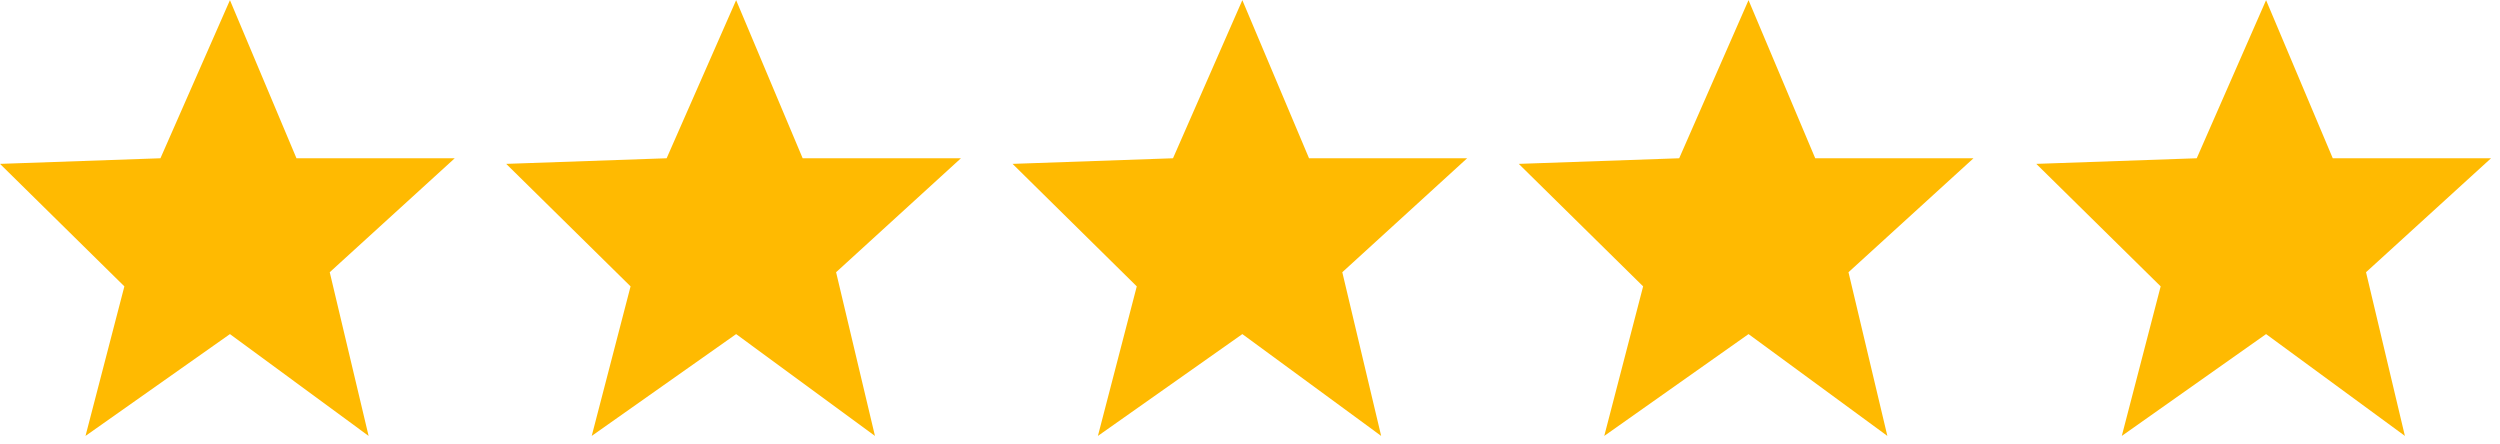 <svg width="124" height="22" viewBox="0 0 124 22" fill="none" xmlns="http://www.w3.org/2000/svg">
<path d="M7.958 7.85L11.405 0.008L14.705 7.85H22.555L16.355 13.502L18.283 21.622L11.405 16.571L4.241 21.622L6.169 14.204L0 8.128L7.958 7.85Z" fill="#FFBA01"/>
<path d="M33.065 7.85L36.512 0.008L39.812 7.85H47.662L41.47 13.502L43.398 21.622L36.512 16.571L29.349 21.622L31.276 14.204L25.107 8.128L33.065 7.85Z" fill="#FFBA01"/>
<path d="M58.181 7.85L61.62 0.008L64.928 7.85H72.77L66.578 13.502L68.506 21.622L61.62 16.571L54.456 21.622L56.384 14.204L50.223 8.128L58.181 7.85Z" fill="#FFBA01"/>
<path d="M83.288 7.85L86.727 0.008L90.035 7.85H97.885L91.685 13.502L93.613 21.622L86.727 16.571L79.571 21.622L81.499 14.204L75.33 8.128L83.288 7.85Z" fill="#FFBA01"/>
<path d="M108.958 7.85L112.397 0.008L115.705 7.85H123.555L117.355 13.502L119.283 21.622L112.397 16.571L105.241 21.622L107.169 14.204L101 8.128L108.958 7.85Z" fill="#FFBA01"/>
</svg>
